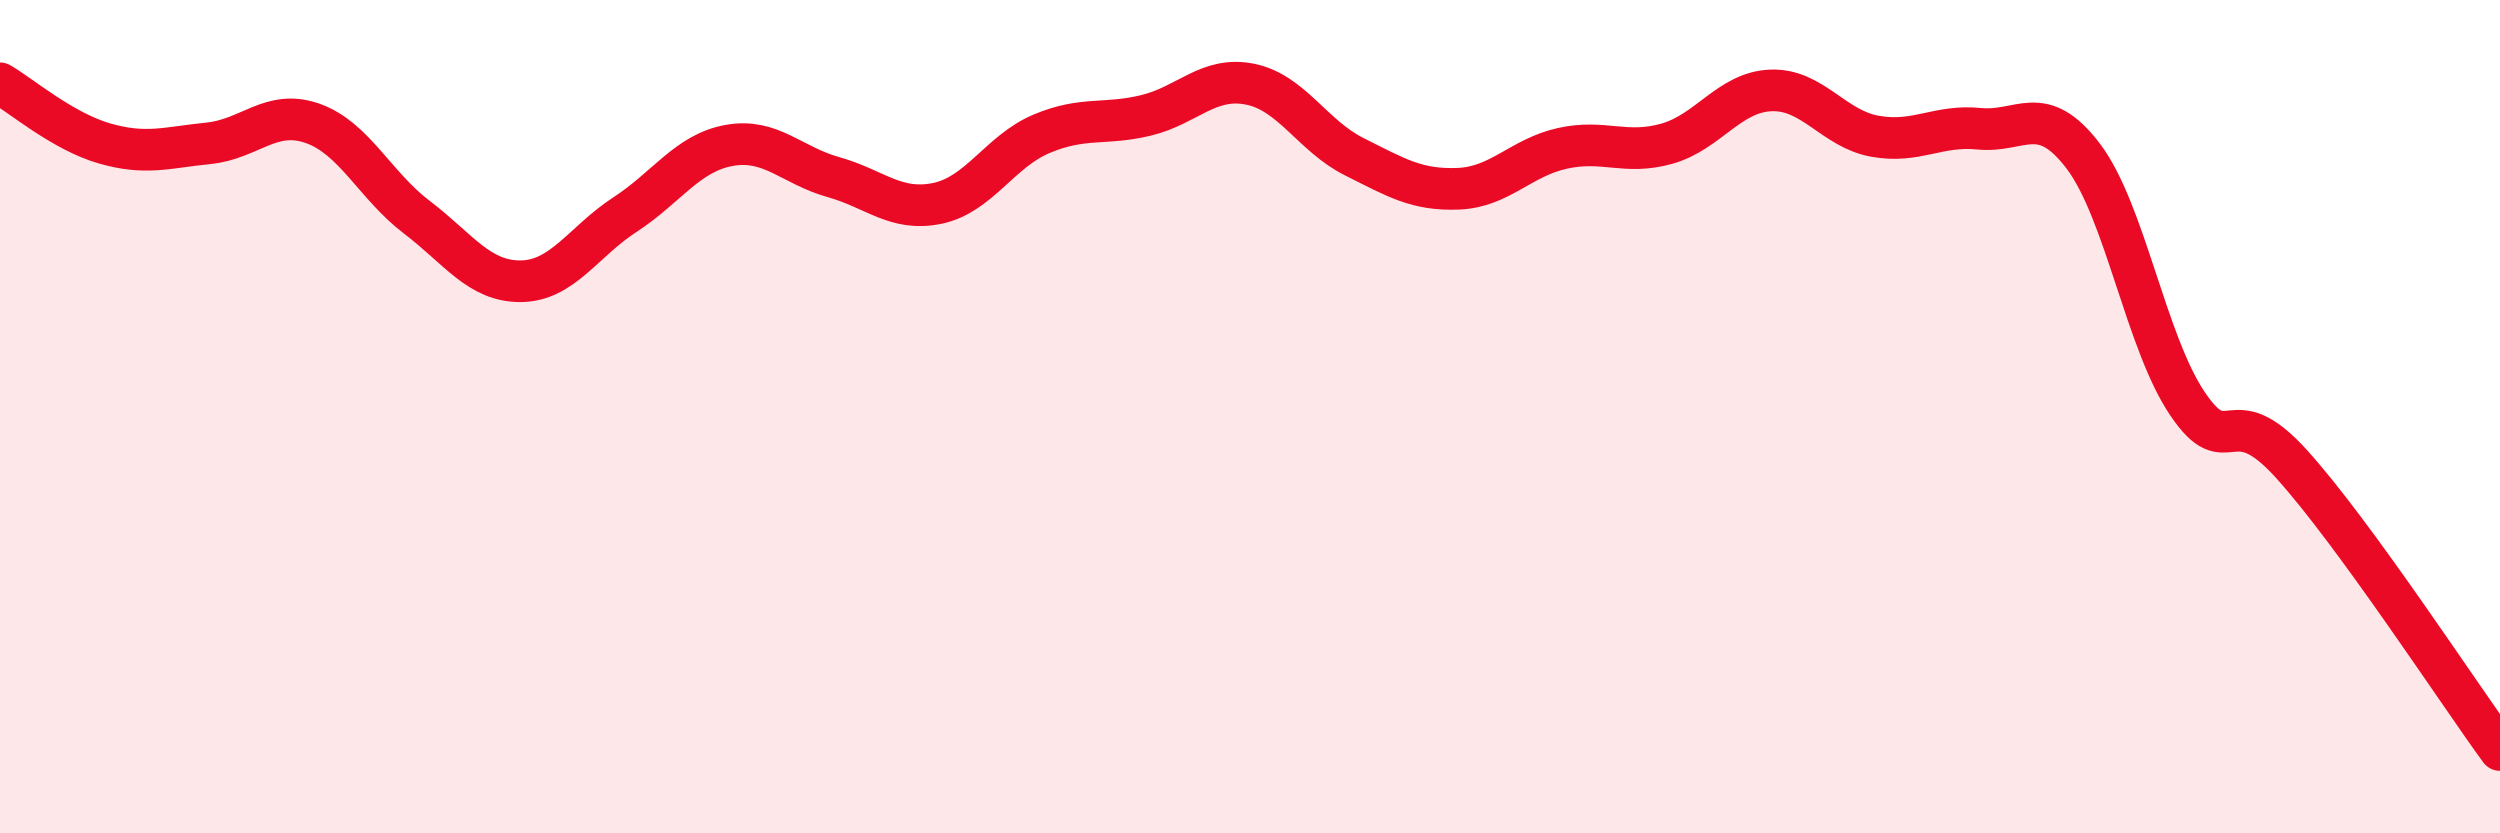 
    <svg width="60" height="20" viewBox="0 0 60 20" xmlns="http://www.w3.org/2000/svg">
      <path
        d="M 0,2 C 0.5,2.29 1.5,3.15 2.5,3.44 C 3.5,3.73 4,3.54 5,3.44 C 6,3.34 6.5,2.61 7.5,2.96 C 8.5,3.31 9,4.45 10,5.21 C 11,5.97 11.5,6.76 12.5,6.75 C 13.5,6.74 14,5.8 15,5.15 C 16,4.5 16.5,3.67 17.5,3.49 C 18.5,3.31 19,3.97 20,4.25 C 21,4.53 21.5,5.09 22.5,4.88 C 23.5,4.67 24,3.63 25,3.21 C 26,2.79 26.5,3.01 27.5,2.77 C 28.5,2.53 29,1.82 30,2.02 C 31,2.22 31.5,3.26 32.5,3.76 C 33.5,4.26 34,4.57 35,4.53 C 36,4.49 36.5,3.78 37.5,3.56 C 38.5,3.34 39,3.73 40,3.45 C 41,3.17 41.5,2.21 42.5,2.17 C 43.5,2.13 44,3.09 45,3.27 C 46,3.45 46.5,2.99 47.5,3.09 C 48.5,3.19 49,2.43 50,3.75 C 51,5.07 51.5,8.21 52.5,9.69 C 53.5,11.17 53.5,9.48 55,11.14 C 56.5,12.8 59,16.63 60,18L60 20L0 20Z"
        fill="#EB0A25"
        opacity="0.1"
        stroke-linecap="round"
        stroke-linejoin="round"
      />
      <path
        d="M 0,2 C 0.5,2.29 1.5,3.15 2.5,3.44 C 3.5,3.73 4,3.54 5,3.44 C 6,3.34 6.5,2.61 7.5,2.96 C 8.5,3.31 9,4.45 10,5.21 C 11,5.97 11.5,6.76 12.5,6.75 C 13.5,6.74 14,5.8 15,5.15 C 16,4.5 16.5,3.67 17.5,3.49 C 18.5,3.31 19,3.97 20,4.25 C 21,4.53 21.5,5.09 22.5,4.88 C 23.5,4.67 24,3.63 25,3.21 C 26,2.79 26.5,3.01 27.5,2.77 C 28.5,2.53 29,1.82 30,2.02 C 31,2.22 31.5,3.26 32.5,3.76 C 33.5,4.26 34,4.57 35,4.53 C 36,4.49 36.5,3.78 37.5,3.56 C 38.5,3.34 39,3.73 40,3.45 C 41,3.17 41.5,2.21 42.5,2.17 C 43.5,2.13 44,3.09 45,3.27 C 46,3.45 46.5,2.99 47.5,3.09 C 48.5,3.19 49,2.43 50,3.75 C 51,5.07 51.5,8.21 52.5,9.69 C 53.5,11.17 53.5,9.48 55,11.14 C 56.5,12.8 59,16.63 60,18"
        stroke="#EB0A25"
        stroke-width="1"
        fill="none"
        stroke-linecap="round"
        stroke-linejoin="round"
      />
    </svg>
  